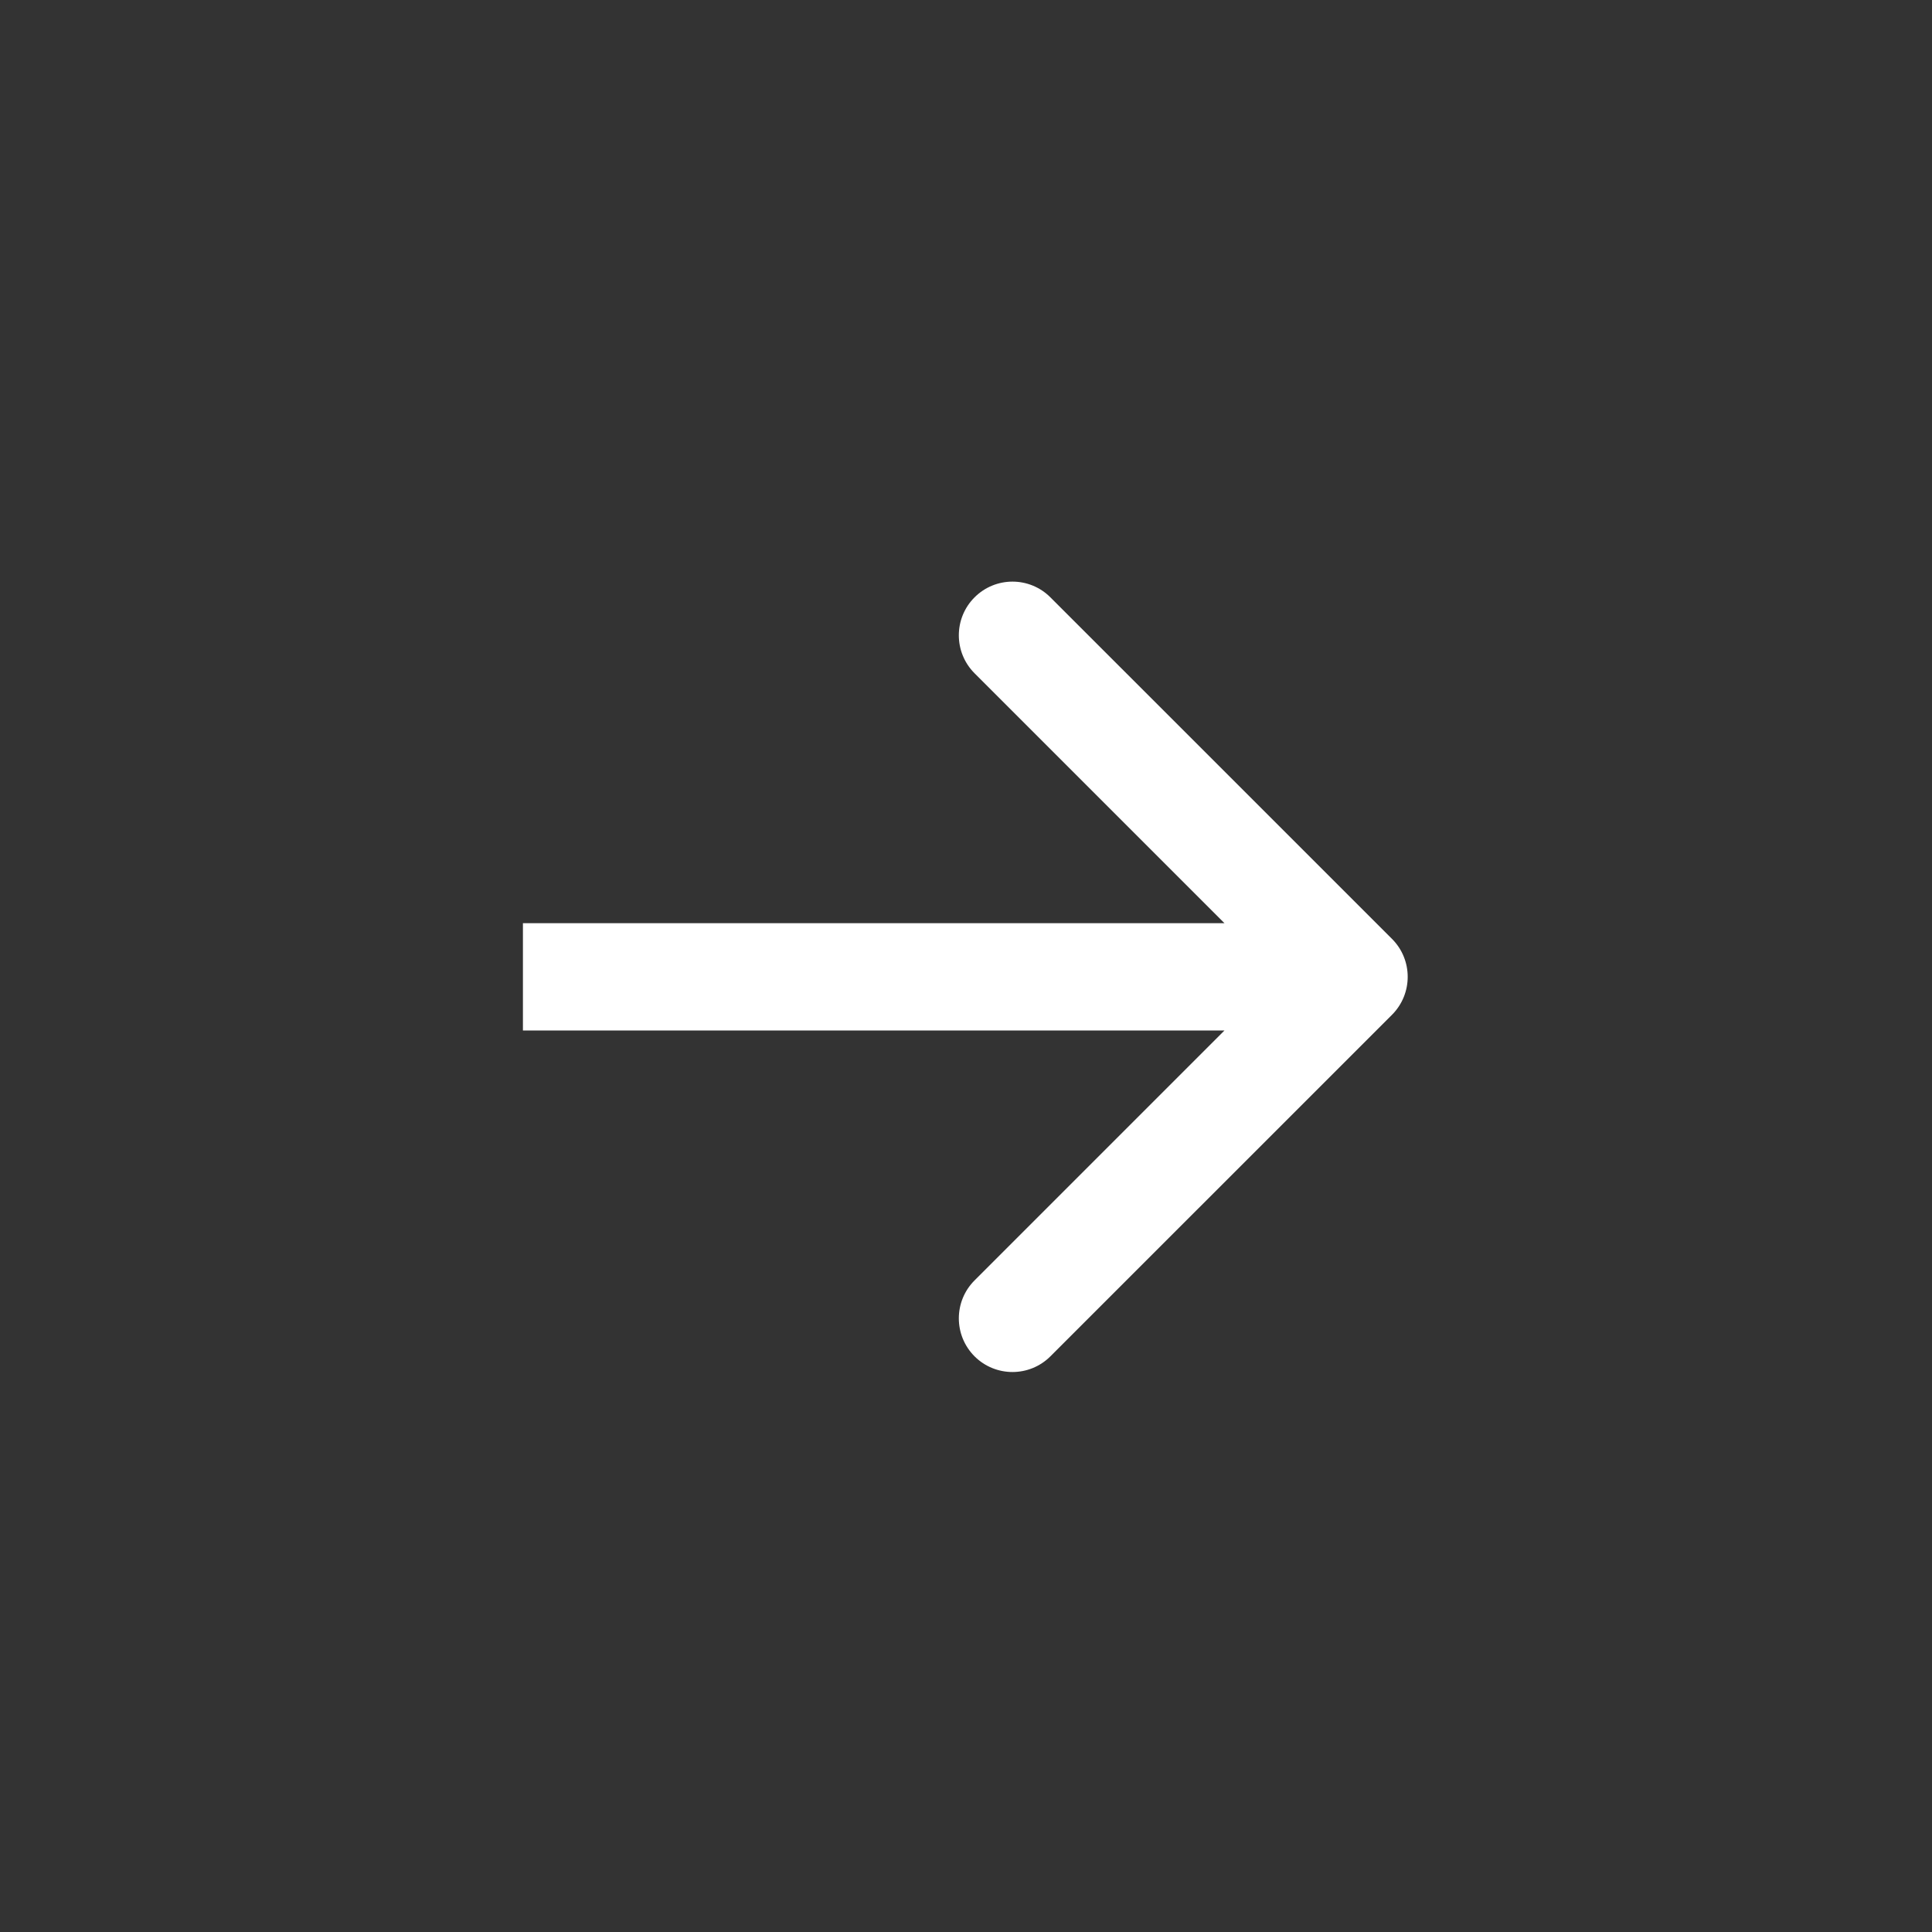 <?xml version="1.0" encoding="UTF-8"?> <svg xmlns="http://www.w3.org/2000/svg" width="36" height="36" viewBox="0 0 36 36" fill="none"><rect x="0" y="0" width="36" height="36" fill="#333333" stroke="none"/><path fill-rule="evenodd" clip-rule="evenodd" d="M19.573 11.131L25.938 17.495C26.328 17.885 26.328 18.518 25.938 18.909L19.573 25.273C19.183 25.663 18.55 25.663 18.159 25.273C17.769 24.882 17.769 24.249 18.159 23.859L22.816 19.202H9.744V17.202H22.816L18.159 12.545C17.769 12.155 17.769 11.521 18.159 11.131C18.55 10.74 19.183 10.74 19.573 11.131Z" fill="white"></path></svg> 